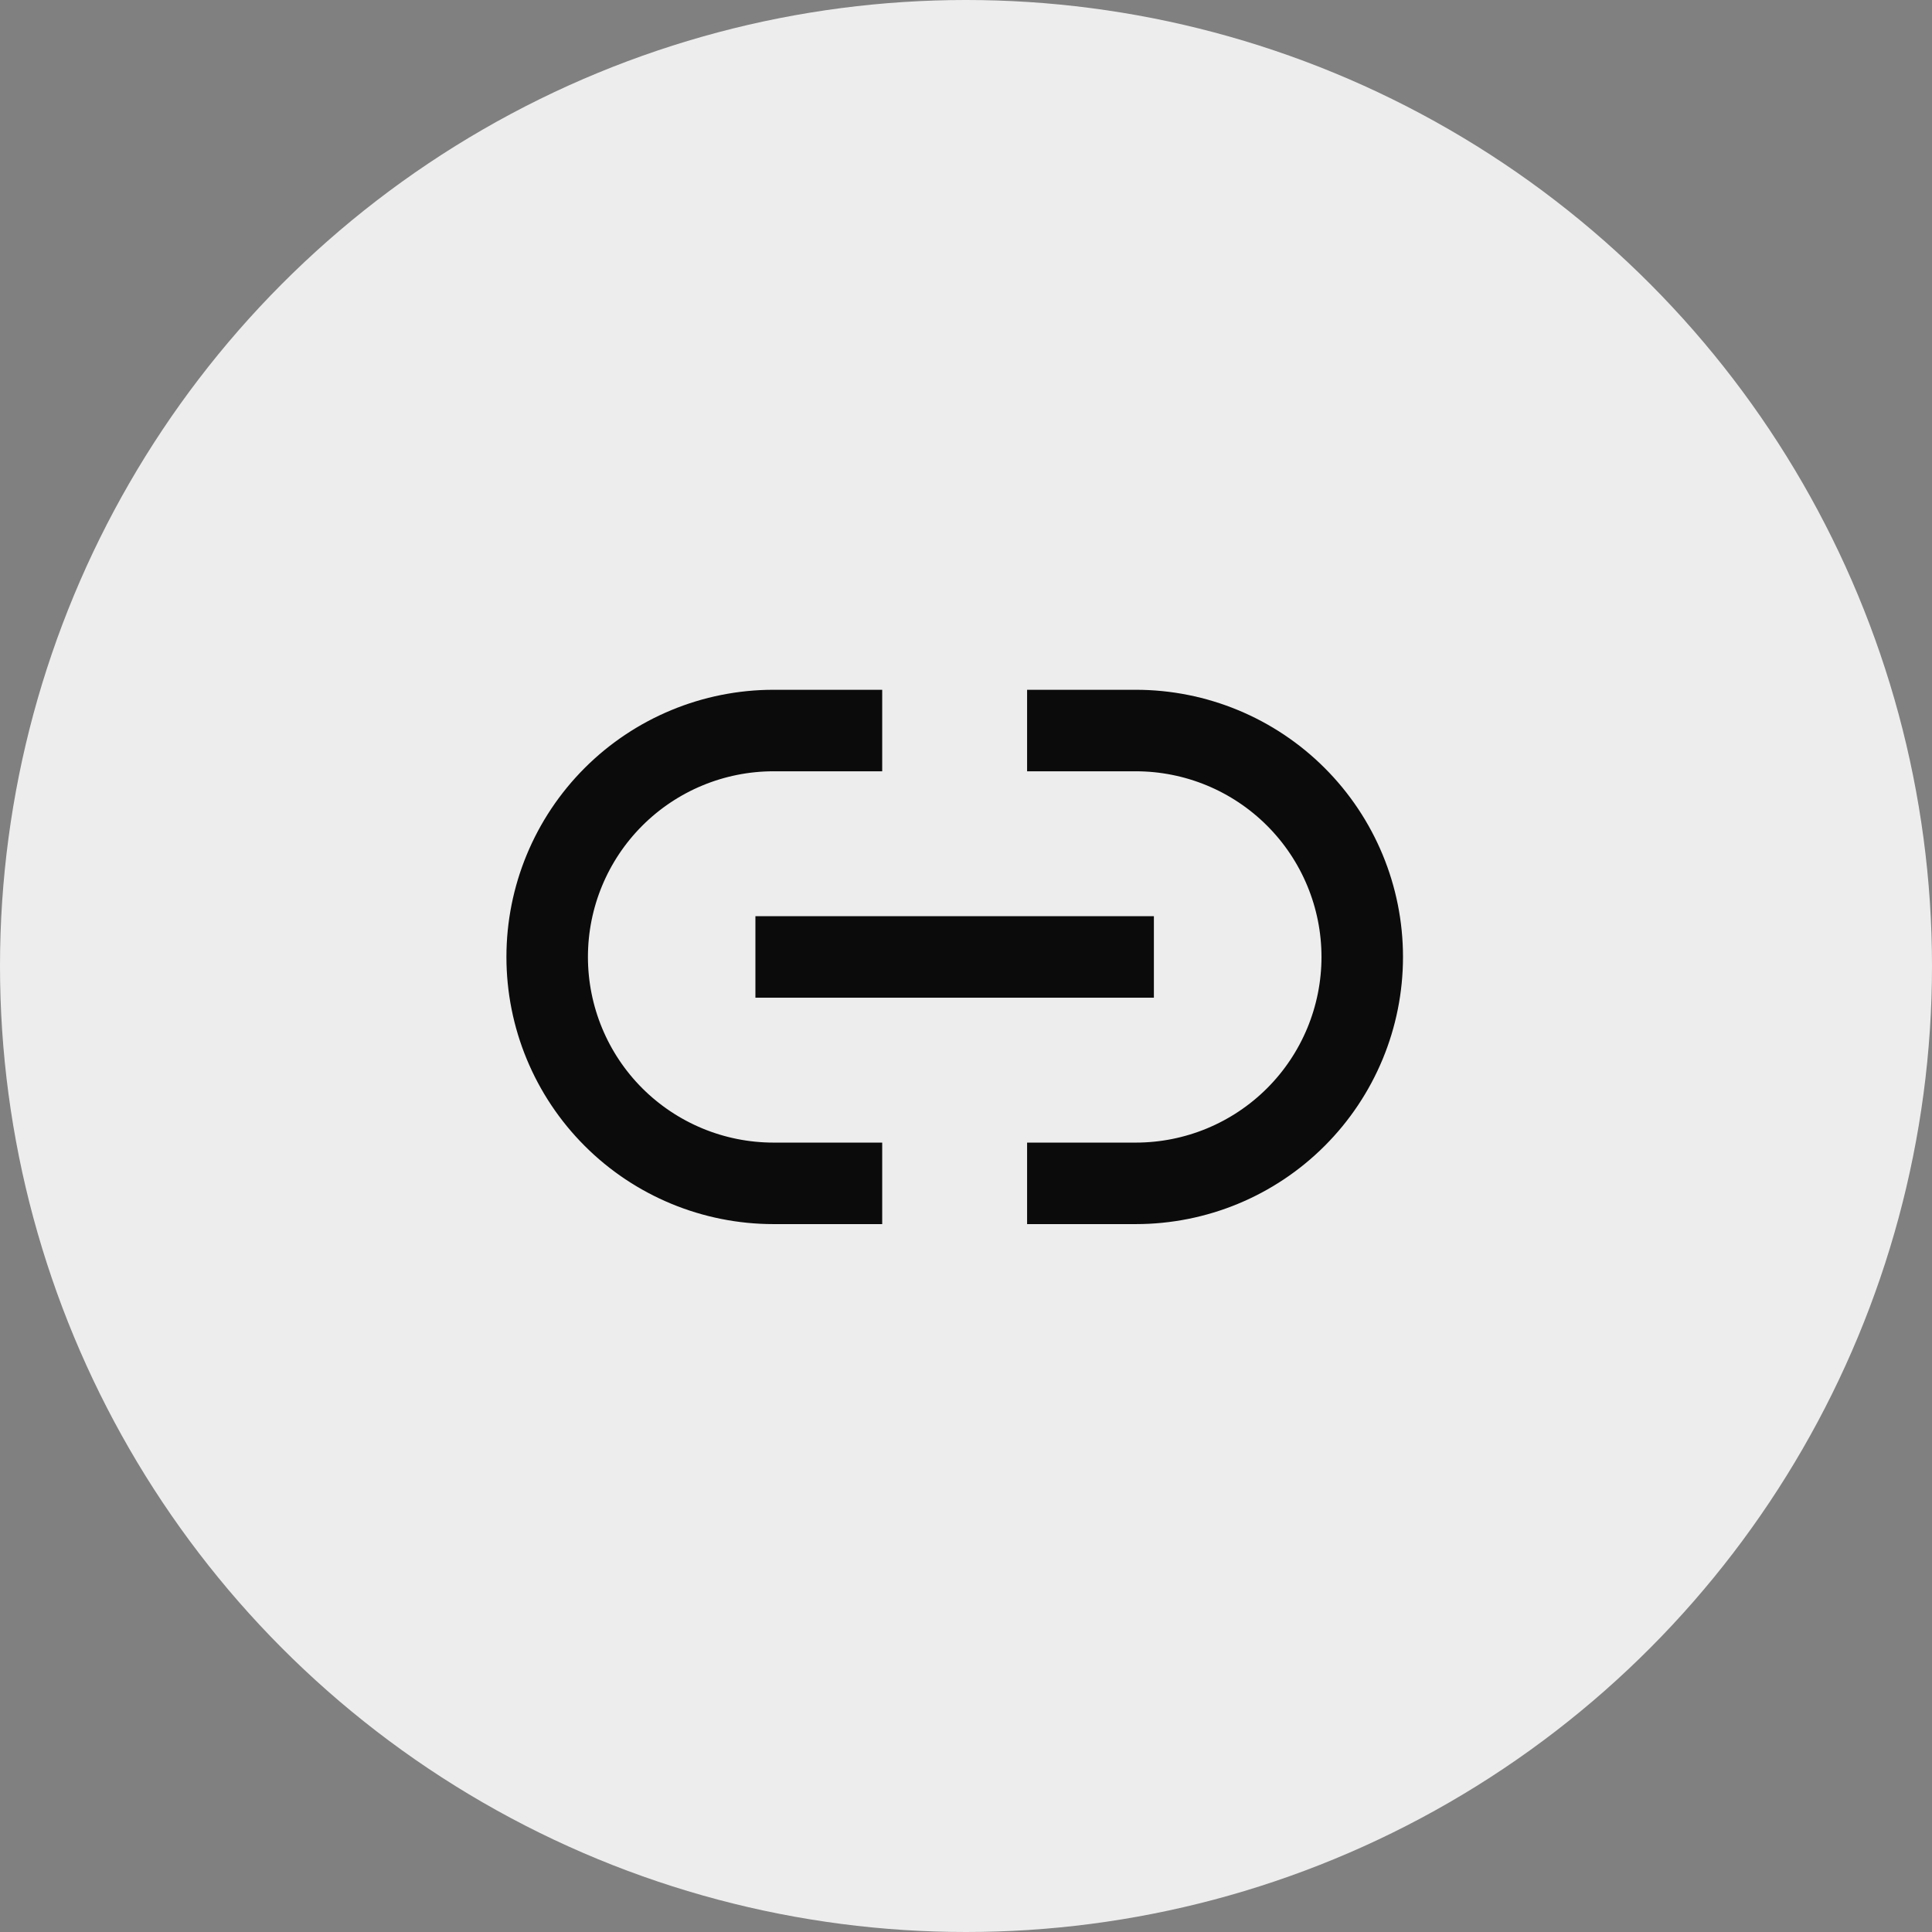 <?xml version="1.0" encoding="UTF-8"?> <svg xmlns="http://www.w3.org/2000/svg" width="32" height="32" viewBox="0 0 32 32" fill="none"><rect x="0" y="0" width="32" height="32" fill="#808080" stroke="none"/> <circle cx="16" cy="16" r="16" fill="#EDEDED"></circle> <g clip-path="url(#clip0_339_3505)"> <path d="M12.812 19.975H14.312V19.225H12.812C11.917 19.225 11.059 18.869 10.426 18.237C9.793 17.604 9.438 16.745 9.438 15.85C9.438 14.955 9.793 14.097 10.426 13.464C11.059 12.831 11.917 12.475 12.812 12.475H14.312V11.725H12.812C11.719 11.725 10.669 12.16 9.896 12.933C9.122 13.707 8.688 14.756 8.688 15.85C8.688 16.944 9.122 17.993 9.896 18.767C10.669 19.541 11.719 19.975 12.812 19.975Z" fill="#0B0B0B" stroke="#0B0B0B" stroke-width="0.6"></path> <path d="M18.812 11.725H17.312V12.475H18.812C19.708 12.475 20.566 12.831 21.199 13.464C21.832 14.097 22.188 14.955 22.188 15.85C22.188 16.745 21.832 17.604 21.199 18.237C20.566 18.869 19.708 19.225 18.812 19.225H17.312V19.975H18.812C19.907 19.975 20.956 19.541 21.729 18.767C22.503 17.993 22.938 16.944 22.938 15.85C22.938 14.756 22.503 13.707 21.729 12.933C20.956 12.16 19.907 11.725 18.812 11.725Z" fill="#0B0B0B" stroke="#0B0B0B" stroke-width="0.6"></path> <path d="M18.812 15.475H12.812V16.225H18.812V15.475Z" fill="#0B0B0B" stroke="#0B0B0B" stroke-width="0.6"></path> </g> <defs> <clipPath id="clip0_339_3505"> <rect width="18" height="18" fill="white" transform="translate(7 7)"></rect> </clipPath> </defs> </svg> 